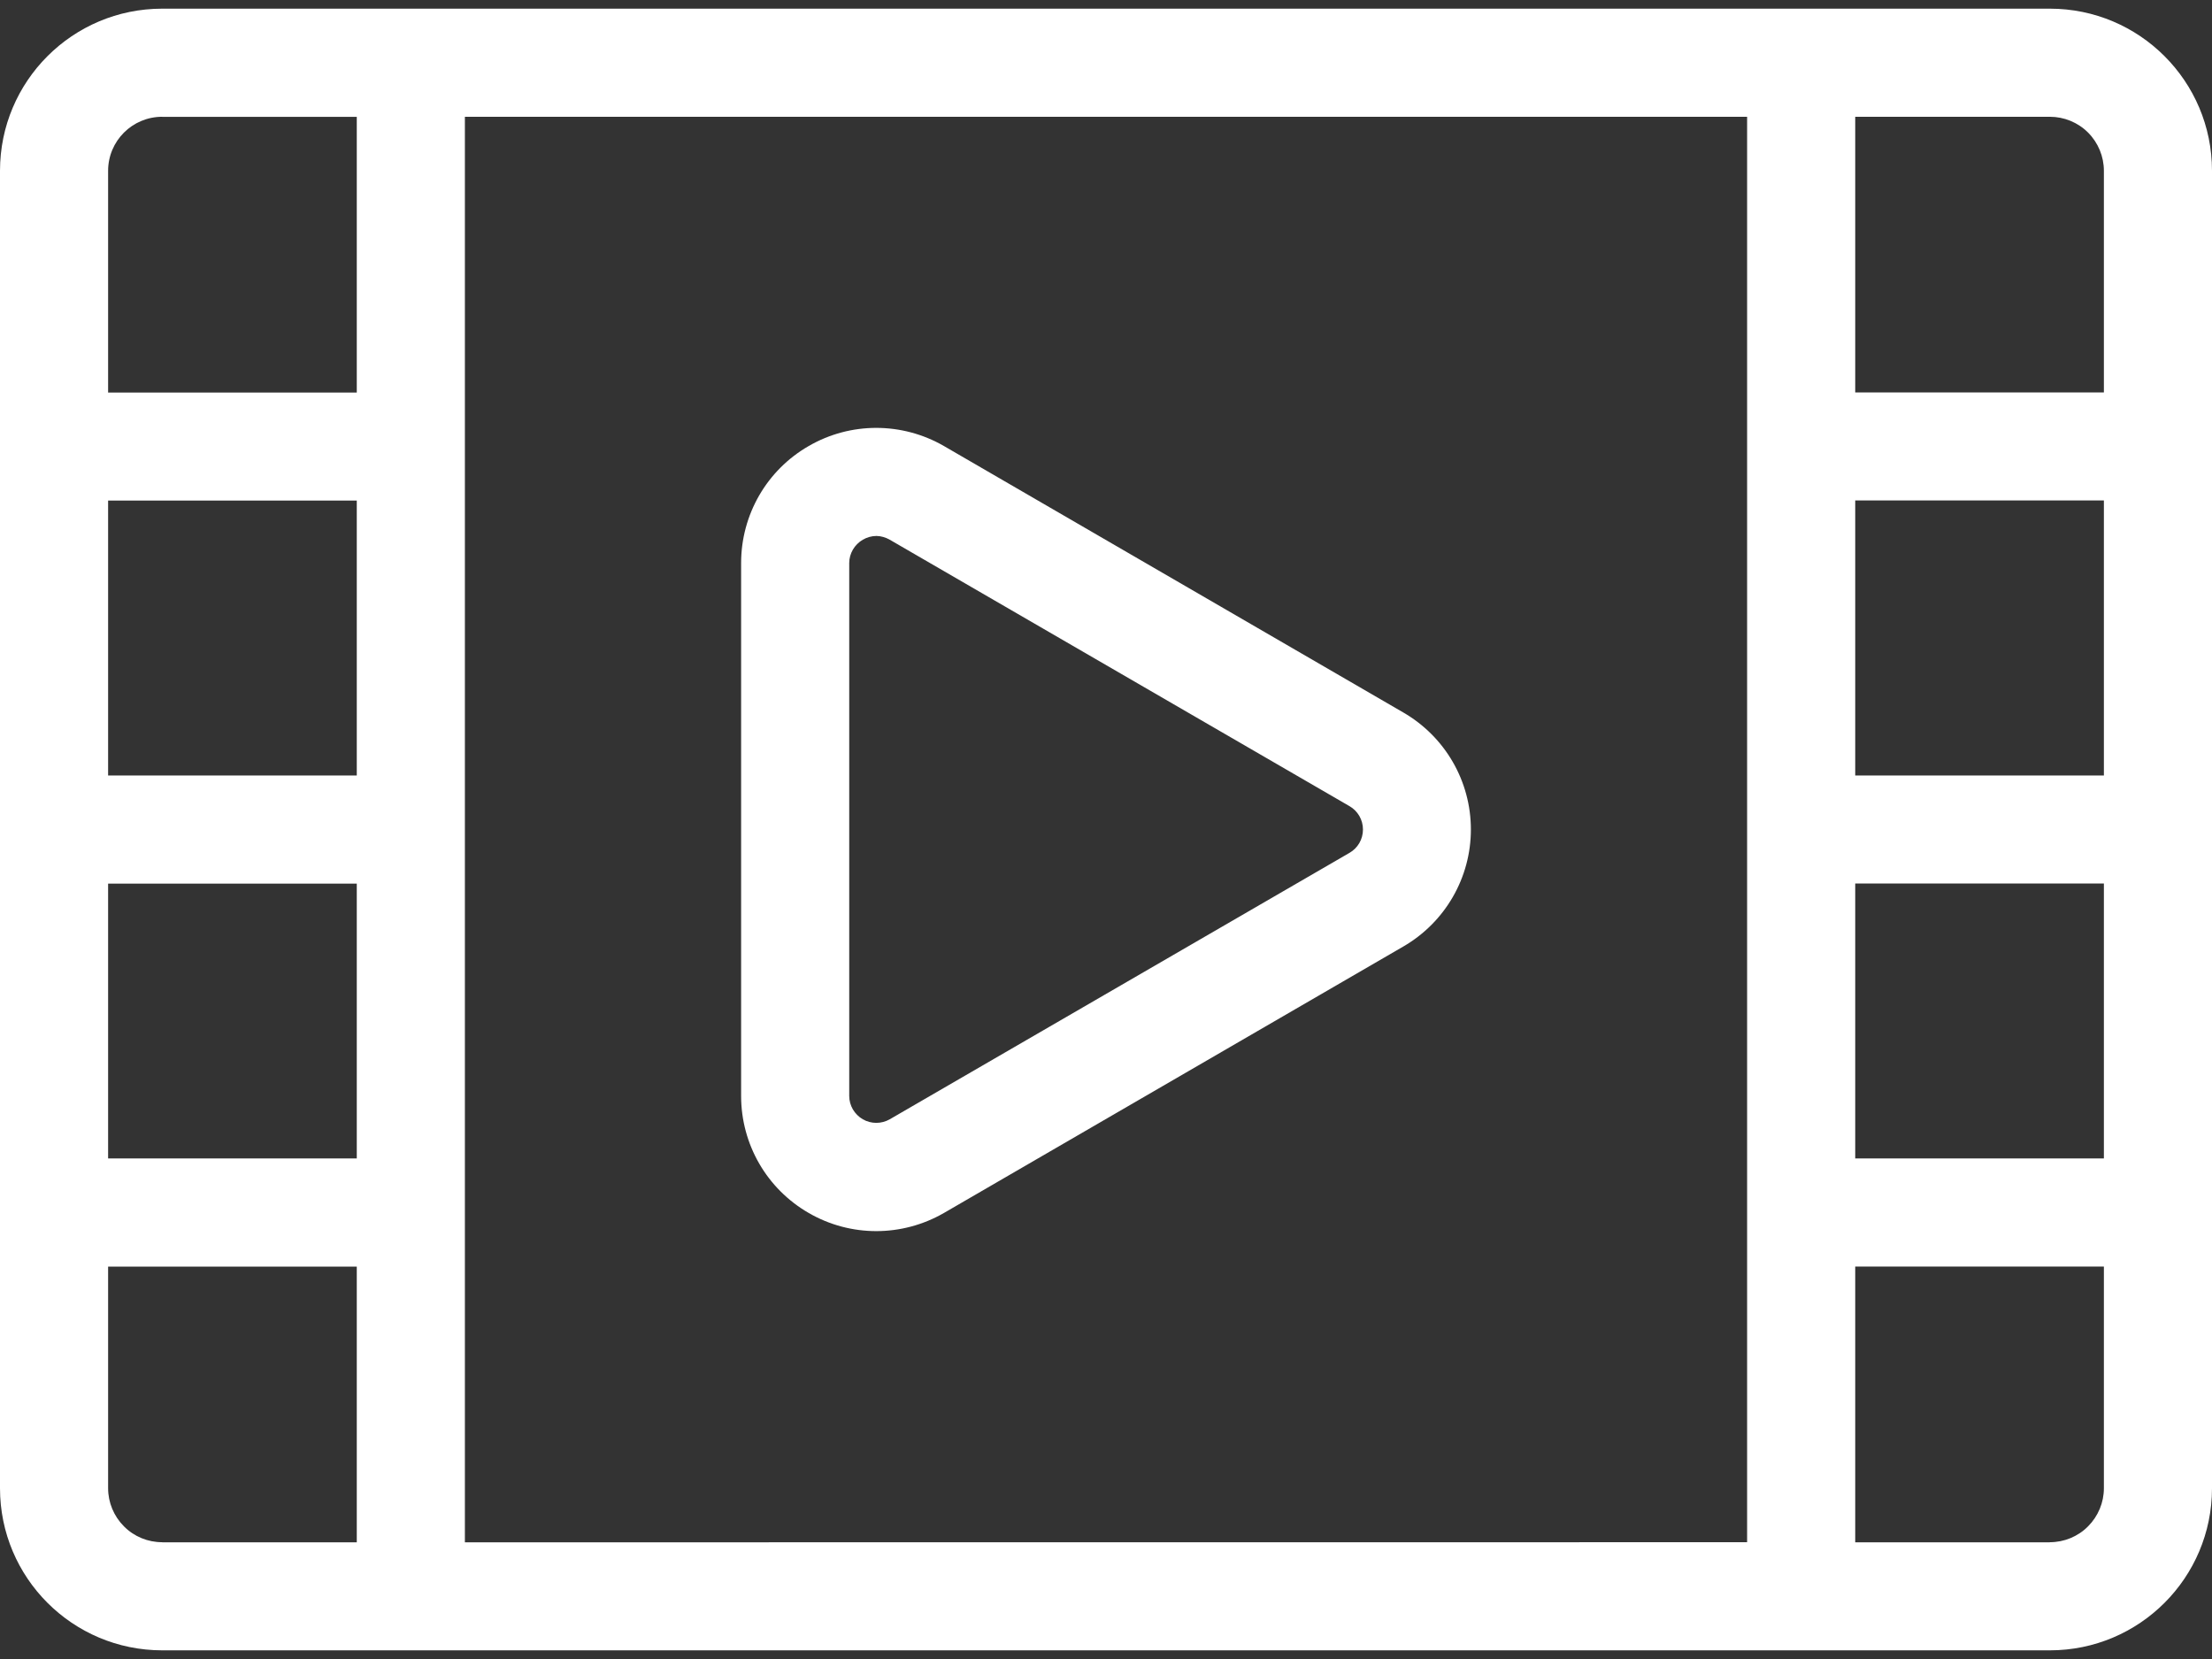 <svg width="24" height="18" viewBox="0 0 24 18" fill="none" xmlns="http://www.w3.org/2000/svg">
<rect x="0" y="0" width="24" height="18" fill="#333333" stroke="none"/>
<path d="M22.241 0.094H1.76C0.787 0.094 0 0.882 0 1.853V16.147C0 17.118 0.787 17.906 1.76 17.906H22.241C23.213 17.906 24 17.118 24 16.147V1.853C24 0.882 23.213 0.094 22.241 0.094ZM20.129 5.43H22.827V8.414H20.129V5.43ZM20.129 9.586H22.827V12.569H20.129V9.586ZM22.827 1.853V4.258H20.129V1.267H22.241C22.395 1.267 22.545 1.328 22.655 1.438C22.765 1.548 22.827 1.698 22.827 1.853ZM3.871 8.414H1.173V5.431H3.871V8.414ZM1.173 9.587H3.871V12.569H1.173V9.587ZM1.76 1.268H3.871V4.259H1.173V1.853C1.173 1.53 1.435 1.267 1.76 1.267V1.268ZM1.173 16.148V13.743H3.871V16.734H1.76V16.733C1.604 16.733 1.455 16.672 1.345 16.561C1.235 16.451 1.173 16.302 1.173 16.147L1.173 16.148ZM5.044 16.734V1.267H18.956V16.733L5.044 16.734ZM22.241 16.734H20.129V13.742H22.827V16.147C22.827 16.302 22.765 16.451 22.655 16.561C22.545 16.672 22.395 16.733 22.24 16.733L22.241 16.734ZM15.225 7.73L10.241 4.839C9.786 4.577 9.228 4.577 8.775 4.839C8.32 5.1 8.041 5.584 8.041 6.109V11.891C8.041 12.416 8.32 12.899 8.775 13.161C9.228 13.423 9.786 13.423 10.241 13.161L15.225 10.27C15.68 10.007 15.959 9.523 15.959 9C15.959 8.476 15.68 7.993 15.225 7.73ZM14.639 9.255L9.654 12.144C9.563 12.196 9.452 12.196 9.361 12.144C9.271 12.091 9.214 11.996 9.214 11.891V6.109C9.214 6.005 9.271 5.909 9.361 5.856C9.406 5.83 9.457 5.815 9.51 5.815C9.561 5.816 9.61 5.831 9.654 5.856L14.639 8.745C14.732 8.797 14.788 8.895 14.788 9C14.788 9.106 14.732 9.203 14.639 9.255Z" fill="white"/>
</svg>
